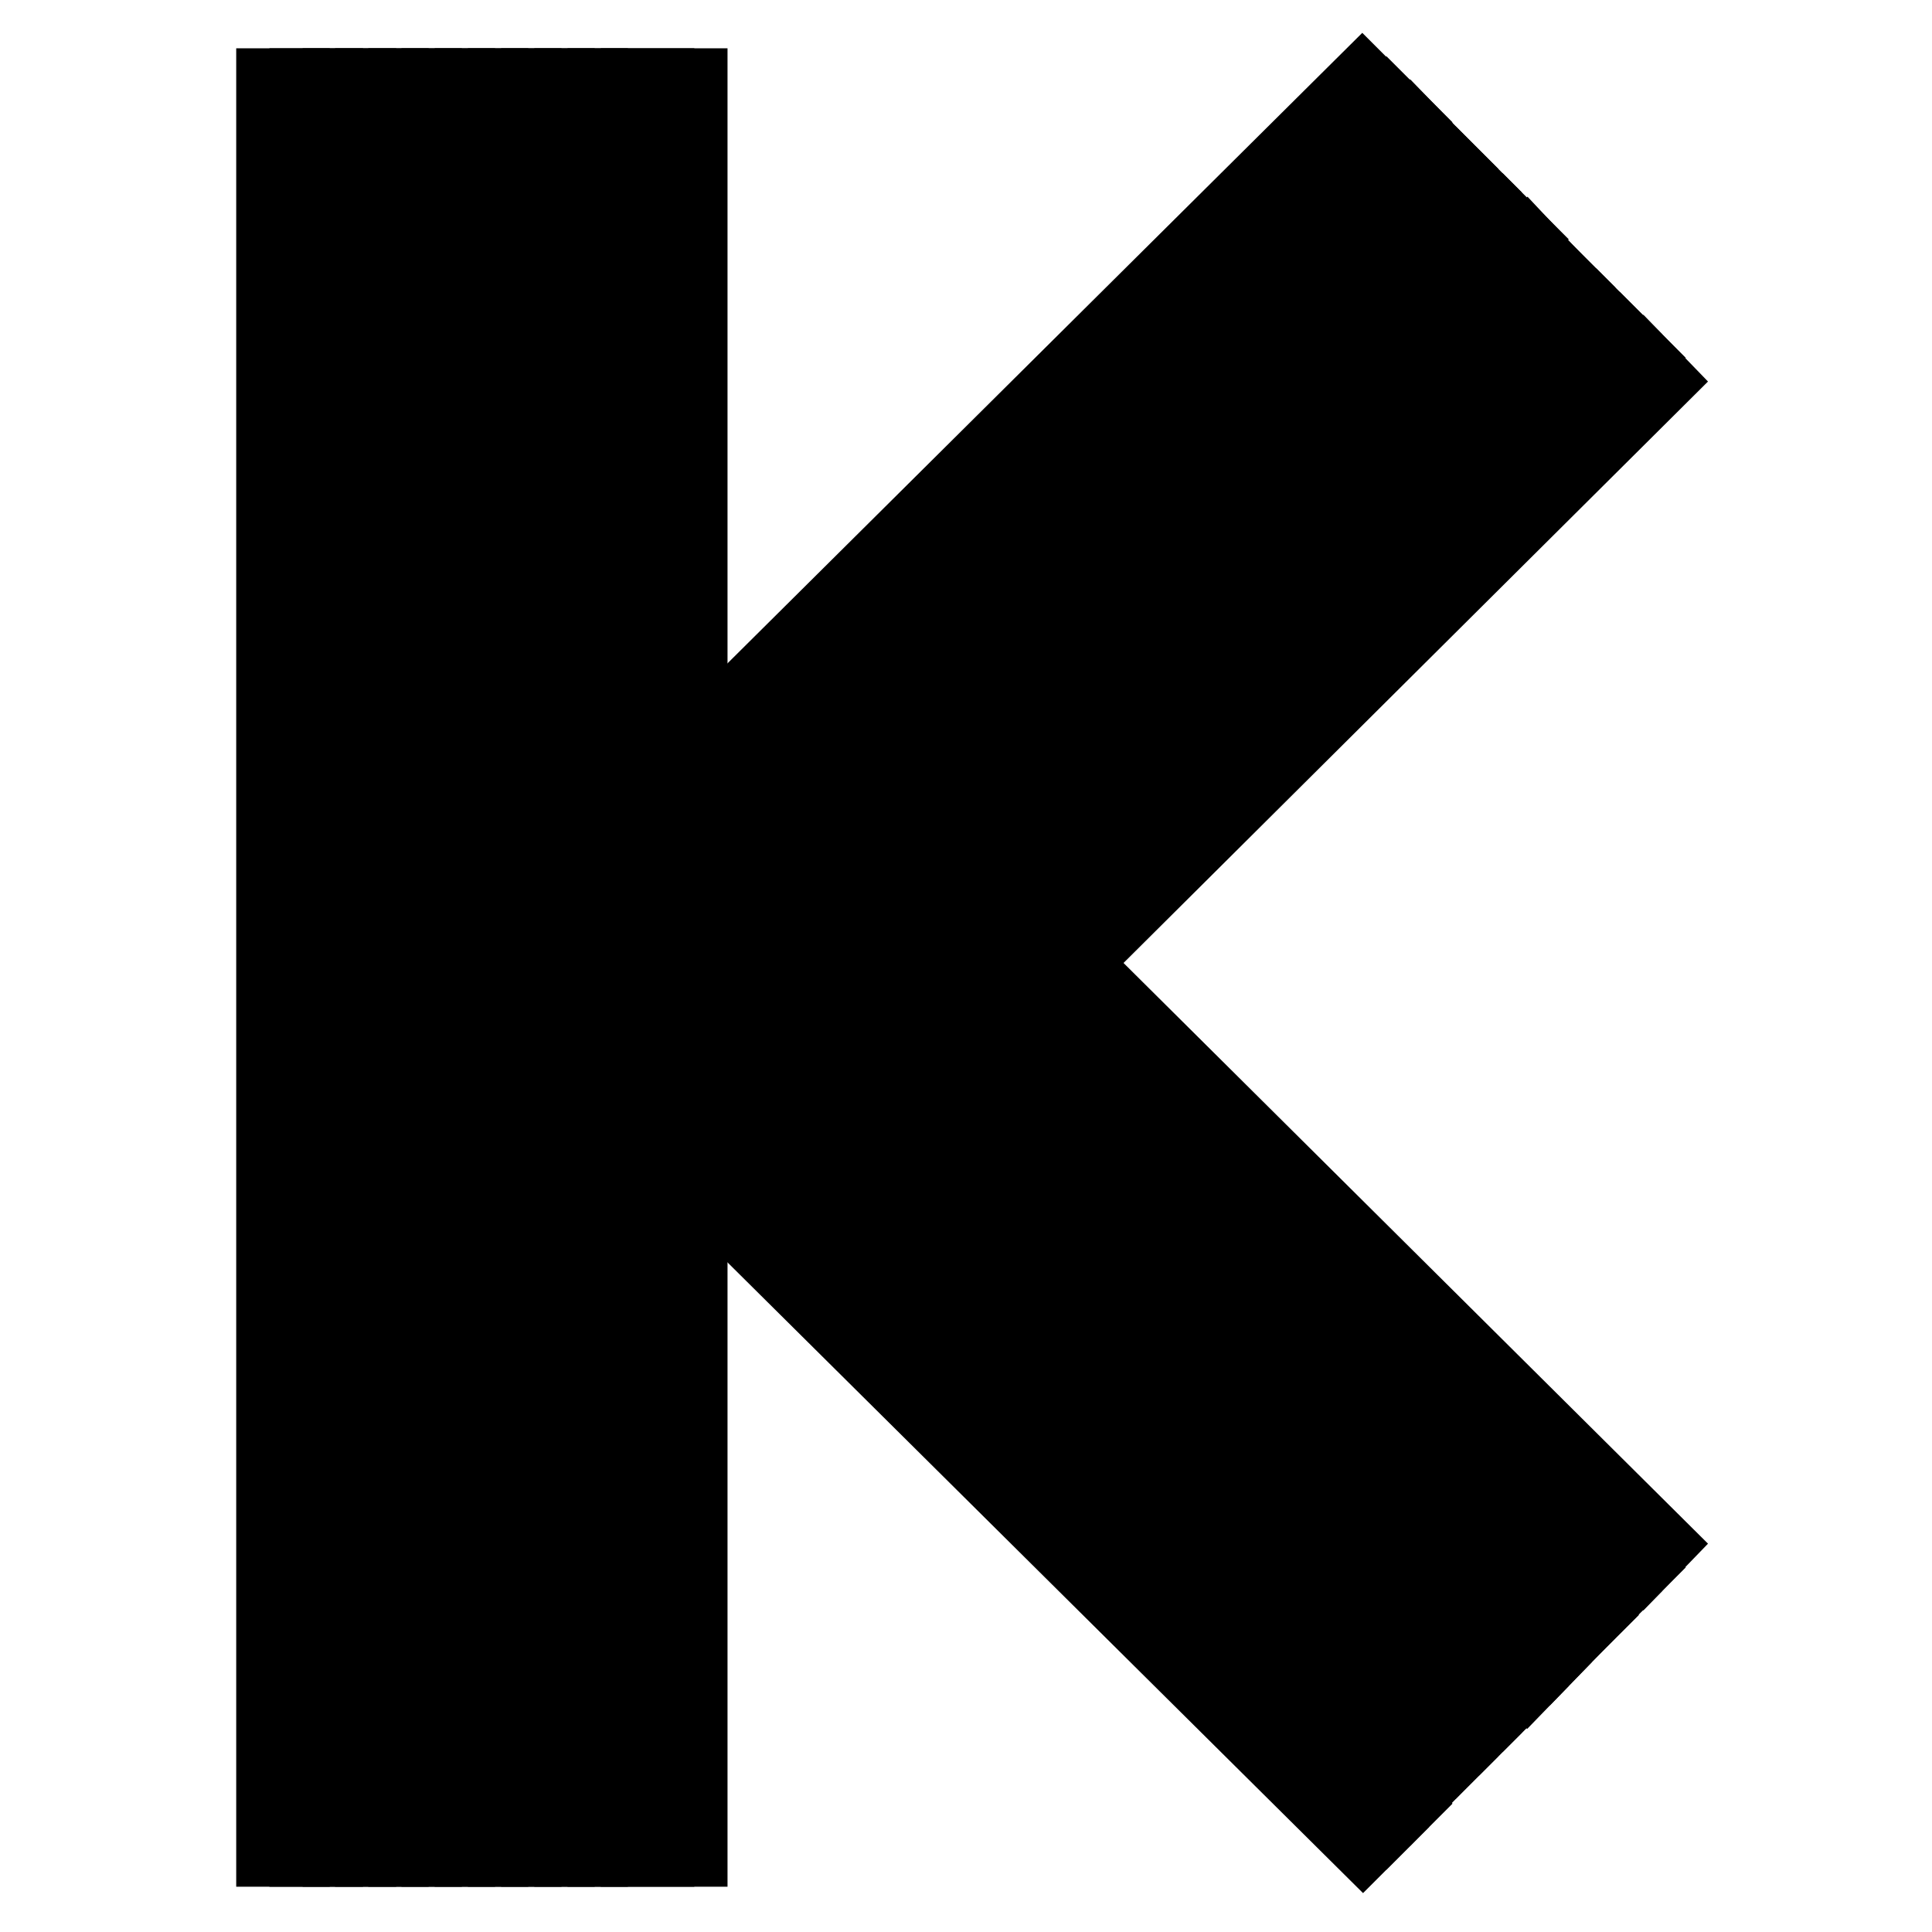 <?xml version="1.0" encoding="utf-8"?>
<!-- Svg Vector Icons : http://www.onlinewebfonts.com/icon -->
<!DOCTYPE svg PUBLIC "-//W3C//DTD SVG 1.1//EN" "http://www.w3.org/Graphics/SVG/1.1/DTD/svg11.dtd">
<svg version="1.1" xmlns="http://www.w3.org/2000/svg" xmlns:xlink="http://www.w3.org/1999/xlink" x="0px" y="0px" viewBox="0 0 256 256" enable-background="new 0 0 256 256" xml:space="preserve">
<g> <path stroke-width="8" fill-opacity="0" stroke="#000000"  d="M183.7,242.1l-3.1,3.1L62.1,127.6L180.5,10l3.1,3.1L68.3,127.6L183.7,242.1z"/> <path stroke-width="8" fill-opacity="0" stroke="#000000"  d="M186.8,239l-3.1,3.1L68.3,127.6L183.7,13.1l3.1,3.1L74.5,127.6L186.8,239z"/> <path stroke-width="8" fill-opacity="0" stroke="#000000"  d="M189.8,235.8l-3,3.1L74.5,127.6L186.8,16.2l3,3.1l-109,108.3L189.8,235.8z"/> <path stroke-width="8" fill-opacity="0" stroke="#000000"  d="M192.9,232.7l-3.1,3.1l-109-108.2l109-108.3l3.1,3.1L87,127.6L192.9,232.7z"/> <path stroke-width="8" fill-opacity="0" stroke="#000000"  d="M196,229.6l-3.1,3.1L87,127.6L192.9,22.4l3.1,3.1L93.2,127.6L196,229.6z"/> <path stroke-width="8" fill-opacity="0" stroke="#000000"  d="M199.1,226.5l-3.1,3.1l-102.8-102L196,25.6l3.1,3.1l-99.6,99L199.1,226.5z"/> <path stroke-width="8" fill-opacity="0" stroke="#000000"  d="M202.2,223.4l-3.1,3.1l-99.6-98.9l99.6-99l3.1,3.1l-96.5,95.8L202.2,223.4z"/> <path stroke-width="8" fill-opacity="0" stroke="#000000"  d="M205.3,220.3l-3,3.1l-96.5-95.8l96.5-95.8l3,3.2L112,127.6L205.3,220.3z"/> <path stroke-width="8" fill-opacity="0" stroke="#000000"  d="M208.4,217.1l-3.1,3.2L112,127.6L205.3,35l3.1,3.1l-90.2,89.5L208.4,217.1z"/> <path stroke-width="8" fill-opacity="0" stroke="#000000"  d="M211.5,214l-3.1,3.1l-90.2-89.4l90.2-89.5l3.1,3.1l-87.1,86.4L211.5,214z"/> <path stroke-width="8" fill-opacity="0" stroke="#000000"  d="M214.6,210.8l-3.1,3.1l-87.1-86.3l87.1-86.4l3.1,3.1l-83.9,83.3L214.6,210.8z"/> <path stroke-width="8" fill-opacity="0" stroke="#000000"  d="M220.7,204.6l-3,3.1l-80.8-80.1l80.8-80.2l3,3.1l-77.5,77.1L220.7,204.6z"/> <path stroke-width="8" fill-opacity="0" stroke="#000000"  d="M217.7,207.7l-3.1,3.1l-83.9-83.2l83.9-83.3l3.1,3.1l-80.8,80.2L217.7,207.7z"/> <path stroke-width="8" fill-opacity="0" stroke="#000000"  d="M63.8,10.4v235.5"/> <path stroke-width="8" fill-opacity="0" stroke="#000000"  d="M35.3,10.4h4.4V246h-4.4V10.4z"/> <path stroke-width="8" fill-opacity="0" stroke="#000000"  d="M39.7,10.4h4.4V246h-4.4V10.4z"/> <path stroke-width="8" fill-opacity="0" stroke="#000000"  d="M44.1,10.4h4.4V246h-4.4V10.4z"/> <path stroke-width="8" fill-opacity="0" stroke="#000000"  d="M48.4,10.4h4.4V246h-4.4V10.4z"/> <path stroke-width="8" fill-opacity="0" stroke="#000000"  d="M52.8,10.4h4.4V246h-4.4V10.4z"/> <path stroke-width="8" fill-opacity="0" stroke="#000000"  d="M57.2,10.4h4.4V246h-4.4V10.4z"/> <path stroke-width="8" fill-opacity="0" stroke="#000000"  d="M61.6,10.4H66V246h-4.4V10.4z"/> <path stroke-width="8" fill-opacity="0" stroke="#000000"  d="M66,10.4h4.4V246H66V10.4z"/> <path stroke-width="8" fill-opacity="0" stroke="#000000"  d="M70.4,10.4h4.4V246h-4.4V10.4z"/> <path stroke-width="8" fill-opacity="0" stroke="#000000"  d="M74.8,10.4h4.4V246h-4.4V10.4z"/> <path stroke-width="8" fill-opacity="0" stroke="#000000"  d="M79.2,10.4h4.4V246h-4.4V10.4z M88,10.4h4.4V246H88V10.4z"/> <path stroke-width="8" fill-opacity="0" stroke="#000000"  d="M83.6,10.4H88V246h-4.4V10.4z"/></g>
</svg>